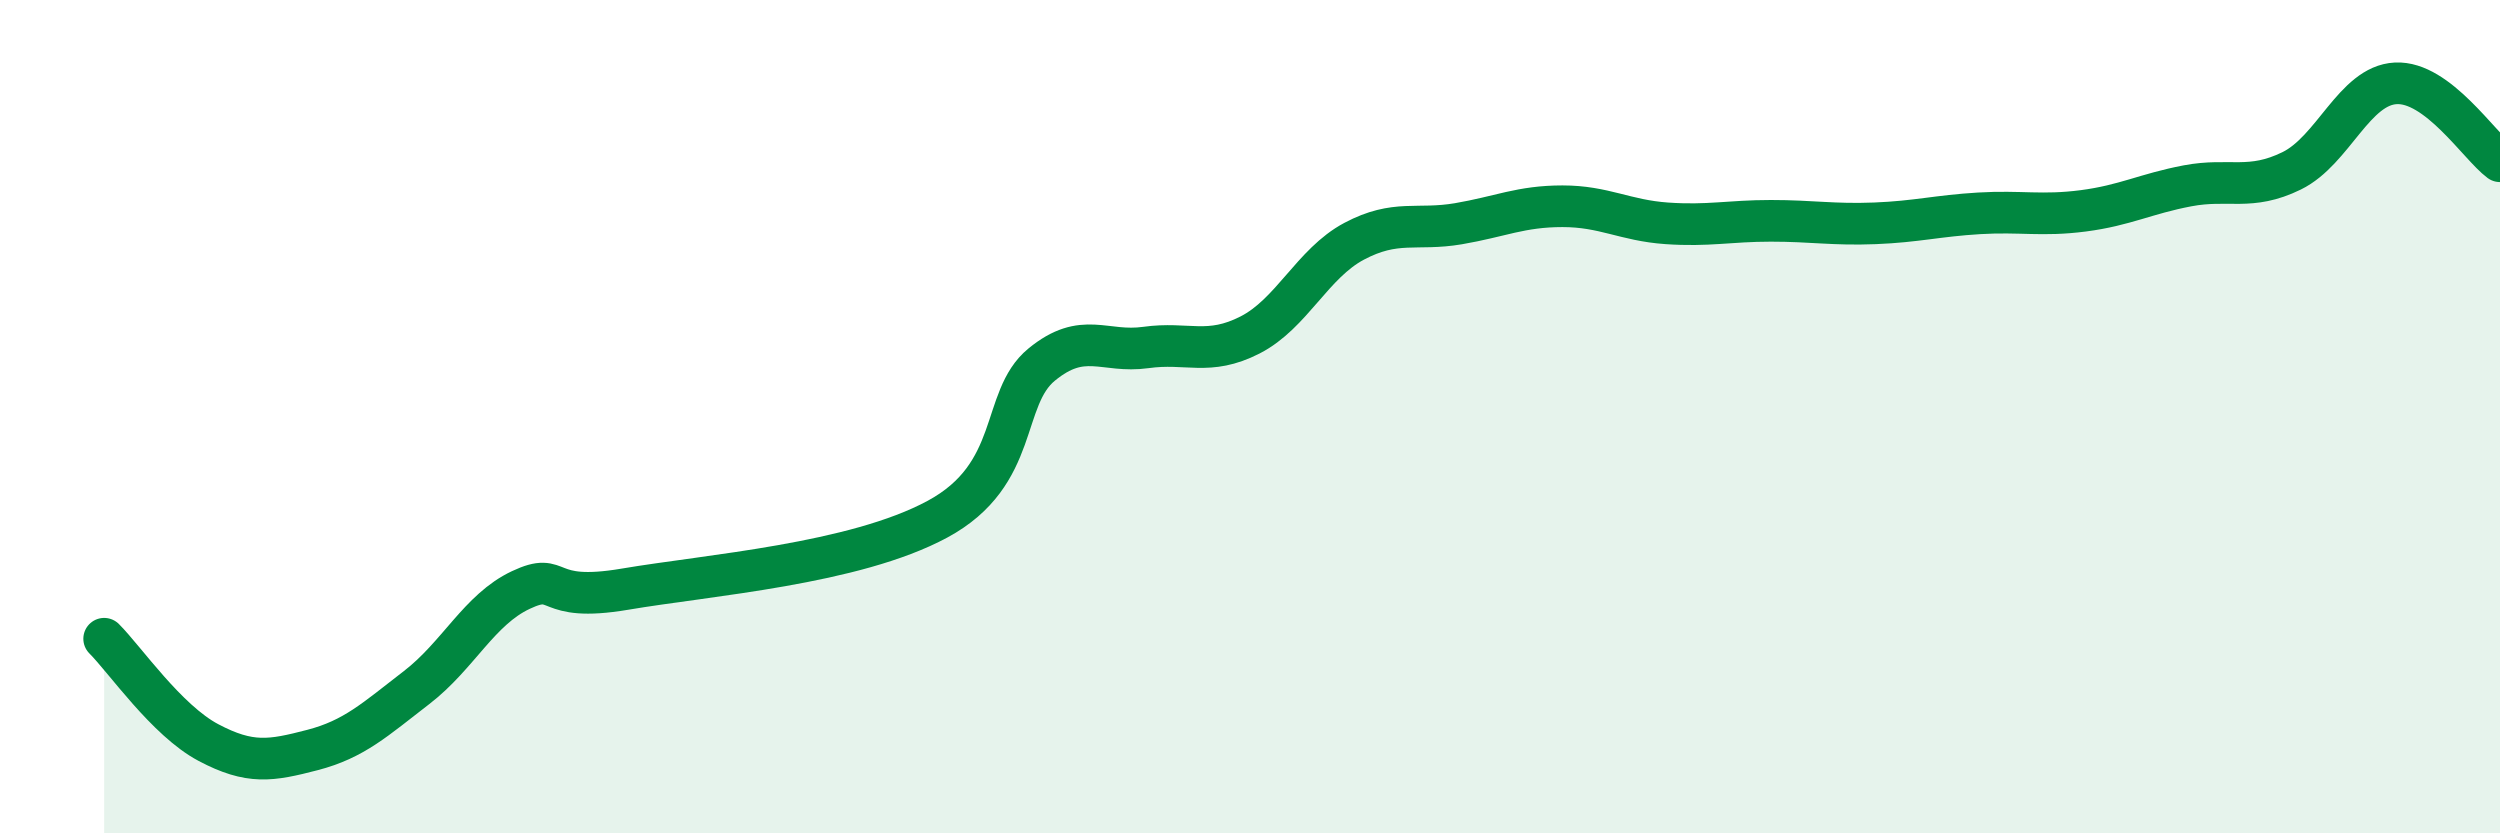 
    <svg width="60" height="20" viewBox="0 0 60 20" xmlns="http://www.w3.org/2000/svg">
      <path
        d="M 2.5,15.33 C 3,15.83 4,17.29 5,17.82 C 6,18.35 6.5,18.26 7.5,18 C 8.5,17.74 9,17.27 10,16.5 C 11,15.73 11.5,14.63 12.5,14.16 C 13.5,13.69 13,14.48 15,14.14 C 17,13.8 20.5,13.54 22.5,12.46 C 24.5,11.38 24,9.57 25,8.75 C 26,7.93 26.5,8.48 27.5,8.34 C 28.5,8.2 29,8.55 30,8.04 C 31,7.53 31.5,6.32 32.5,5.79 C 33.5,5.26 34,5.54 35,5.37 C 36,5.2 36.5,4.95 37.5,4.95 C 38.5,4.95 39,5.29 40,5.36 C 41,5.43 41.5,5.3 42.5,5.3 C 43.5,5.3 44,5.4 45,5.36 C 46,5.32 46.5,5.18 47.5,5.12 C 48.5,5.06 49,5.19 50,5.06 C 51,4.93 51.5,4.65 52.5,4.46 C 53.5,4.27 54,4.59 55,4.1 C 56,3.61 56.5,2.05 57.5,2 C 58.5,1.95 59.5,3.5 60,3.87L60 20L2.5 20Z"
        fill="#008740"
        opacity="0.1"
        stroke-linecap="round"
        stroke-linejoin="round"
      />
      <path
        d="M 2.5,15.33 C 3,15.83 4,17.29 5,17.82 C 6,18.35 6.5,18.26 7.5,18 C 8.5,17.74 9,17.27 10,16.5 C 11,15.73 11.5,14.63 12.5,14.16 C 13.5,13.69 13,14.48 15,14.14 C 17,13.8 20.5,13.54 22.5,12.46 C 24.5,11.38 24,9.57 25,8.75 C 26,7.93 26.5,8.48 27.5,8.34 C 28.5,8.2 29,8.55 30,8.04 C 31,7.53 31.5,6.32 32.5,5.79 C 33.5,5.26 34,5.54 35,5.37 C 36,5.2 36.5,4.95 37.5,4.95 C 38.5,4.95 39,5.29 40,5.36 C 41,5.43 41.5,5.3 42.5,5.3 C 43.5,5.3 44,5.4 45,5.36 C 46,5.32 46.5,5.18 47.5,5.12 C 48.5,5.06 49,5.19 50,5.06 C 51,4.93 51.5,4.65 52.5,4.46 C 53.5,4.27 54,4.59 55,4.1 C 56,3.61 56.5,2.05 57.5,2 C 58.5,1.95 59.5,3.5 60,3.87"
        stroke="#008740"
        stroke-width="1"
        fill="none"
        stroke-linecap="round"
        stroke-linejoin="round"
      />
    </svg>
  